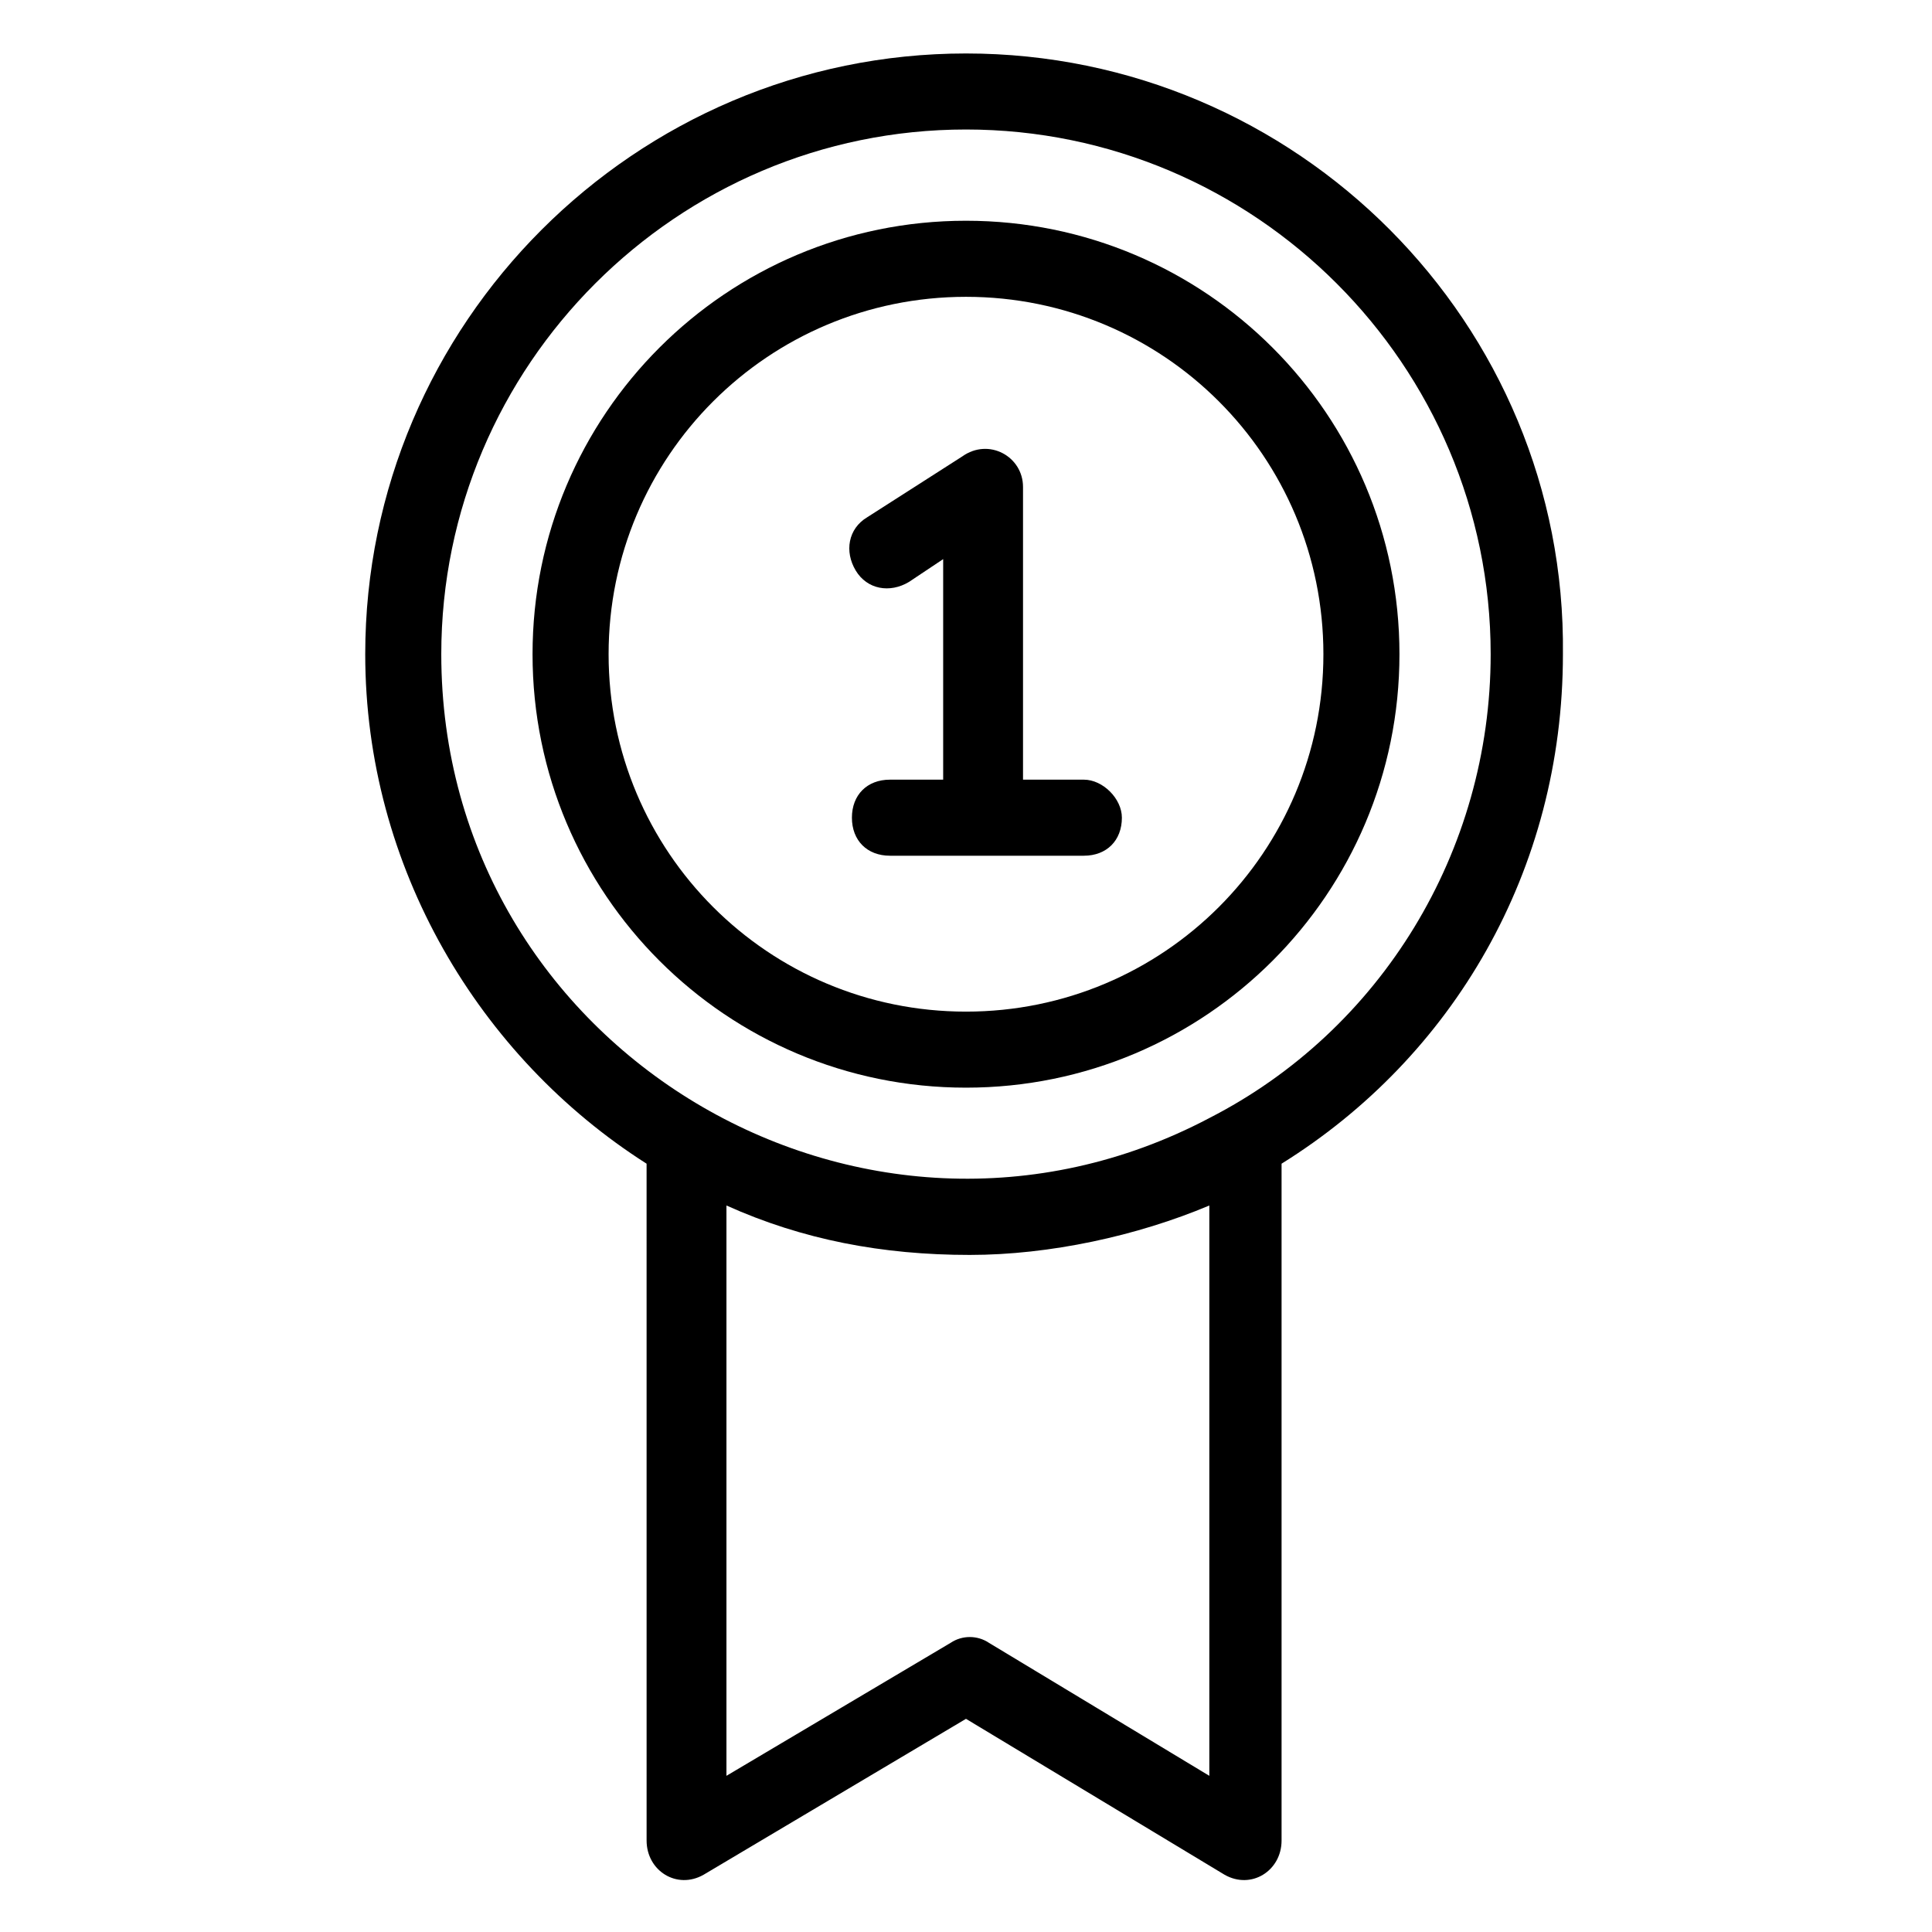 <?xml version="1.0" encoding="UTF-8"?>
<!-- Uploaded to: ICON Repo, www.svgrepo.com, Generator: ICON Repo Mixer Tools -->
<svg fill="#000000" width="800px" height="800px" version="1.1" viewBox="144 144 512 512" xmlns="http://www.w3.org/2000/svg">
 <g>
  <path d="m400 158.17c-87.664 0-159.21 71.539-159.21 159.2 0 56.426 30.23 106.81 74.562 135.02l0.004 179.36c0 8.062 8.062 13.098 15.113 9.07l69.527-41.312 68.52 41.312c7.055 4.031 15.113-1.008 15.113-9.07v-179.36c45.344-28.215 74.562-77.586 74.562-135.02 1.008-87.664-70.535-159.2-158.2-159.2zm64.484 305.3v151.14l-58.441-35.266c-3.023-2.016-7.055-2.016-10.078 0l-59.449 35.266v-151.14c20.152 9.07 41.312 13.098 64.488 13.098 21.164 0.004 44.336-5.035 63.48-13.098zm0-23.172c-91.691 48.367-203.54-18.137-203.54-122.93 0-76.582 62.473-139.05 139.05-139.05 76.578 0 139.05 62.473 139.05 139.05 0 52.395-29.223 99.754-74.566 122.93z"/>
  <path d="m400 202.5c-63.48 0-114.87 51.387-114.87 114.87 0 63.48 51.387 114.87 114.87 114.87s114.87-51.387 114.87-114.87c0-63.477-51.391-114.87-114.87-114.87zm0 209.59c-52.395 0-94.715-42.32-94.715-94.715s42.32-94.715 94.715-94.715 94.715 42.32 94.715 94.715-42.32 94.715-94.715 94.715z"/>
  <path d="m431.23 350.62h-16.121v-77.586c0-8.062-9.07-13.098-16.121-8.062l-25.191 16.121c-5.039 3.023-6.047 9.07-3.023 14.105 3.023 5.039 9.07 6.047 14.105 3.023l9.07-6.047v58.441l-14.105 0.004c-6.047 0-10.078 4.031-10.078 10.078s4.031 10.078 10.078 10.078h51.387c6.047 0 10.078-4.031 10.078-10.078 0-5.039-5.039-10.078-10.078-10.078z"/>
 </g>
</svg>